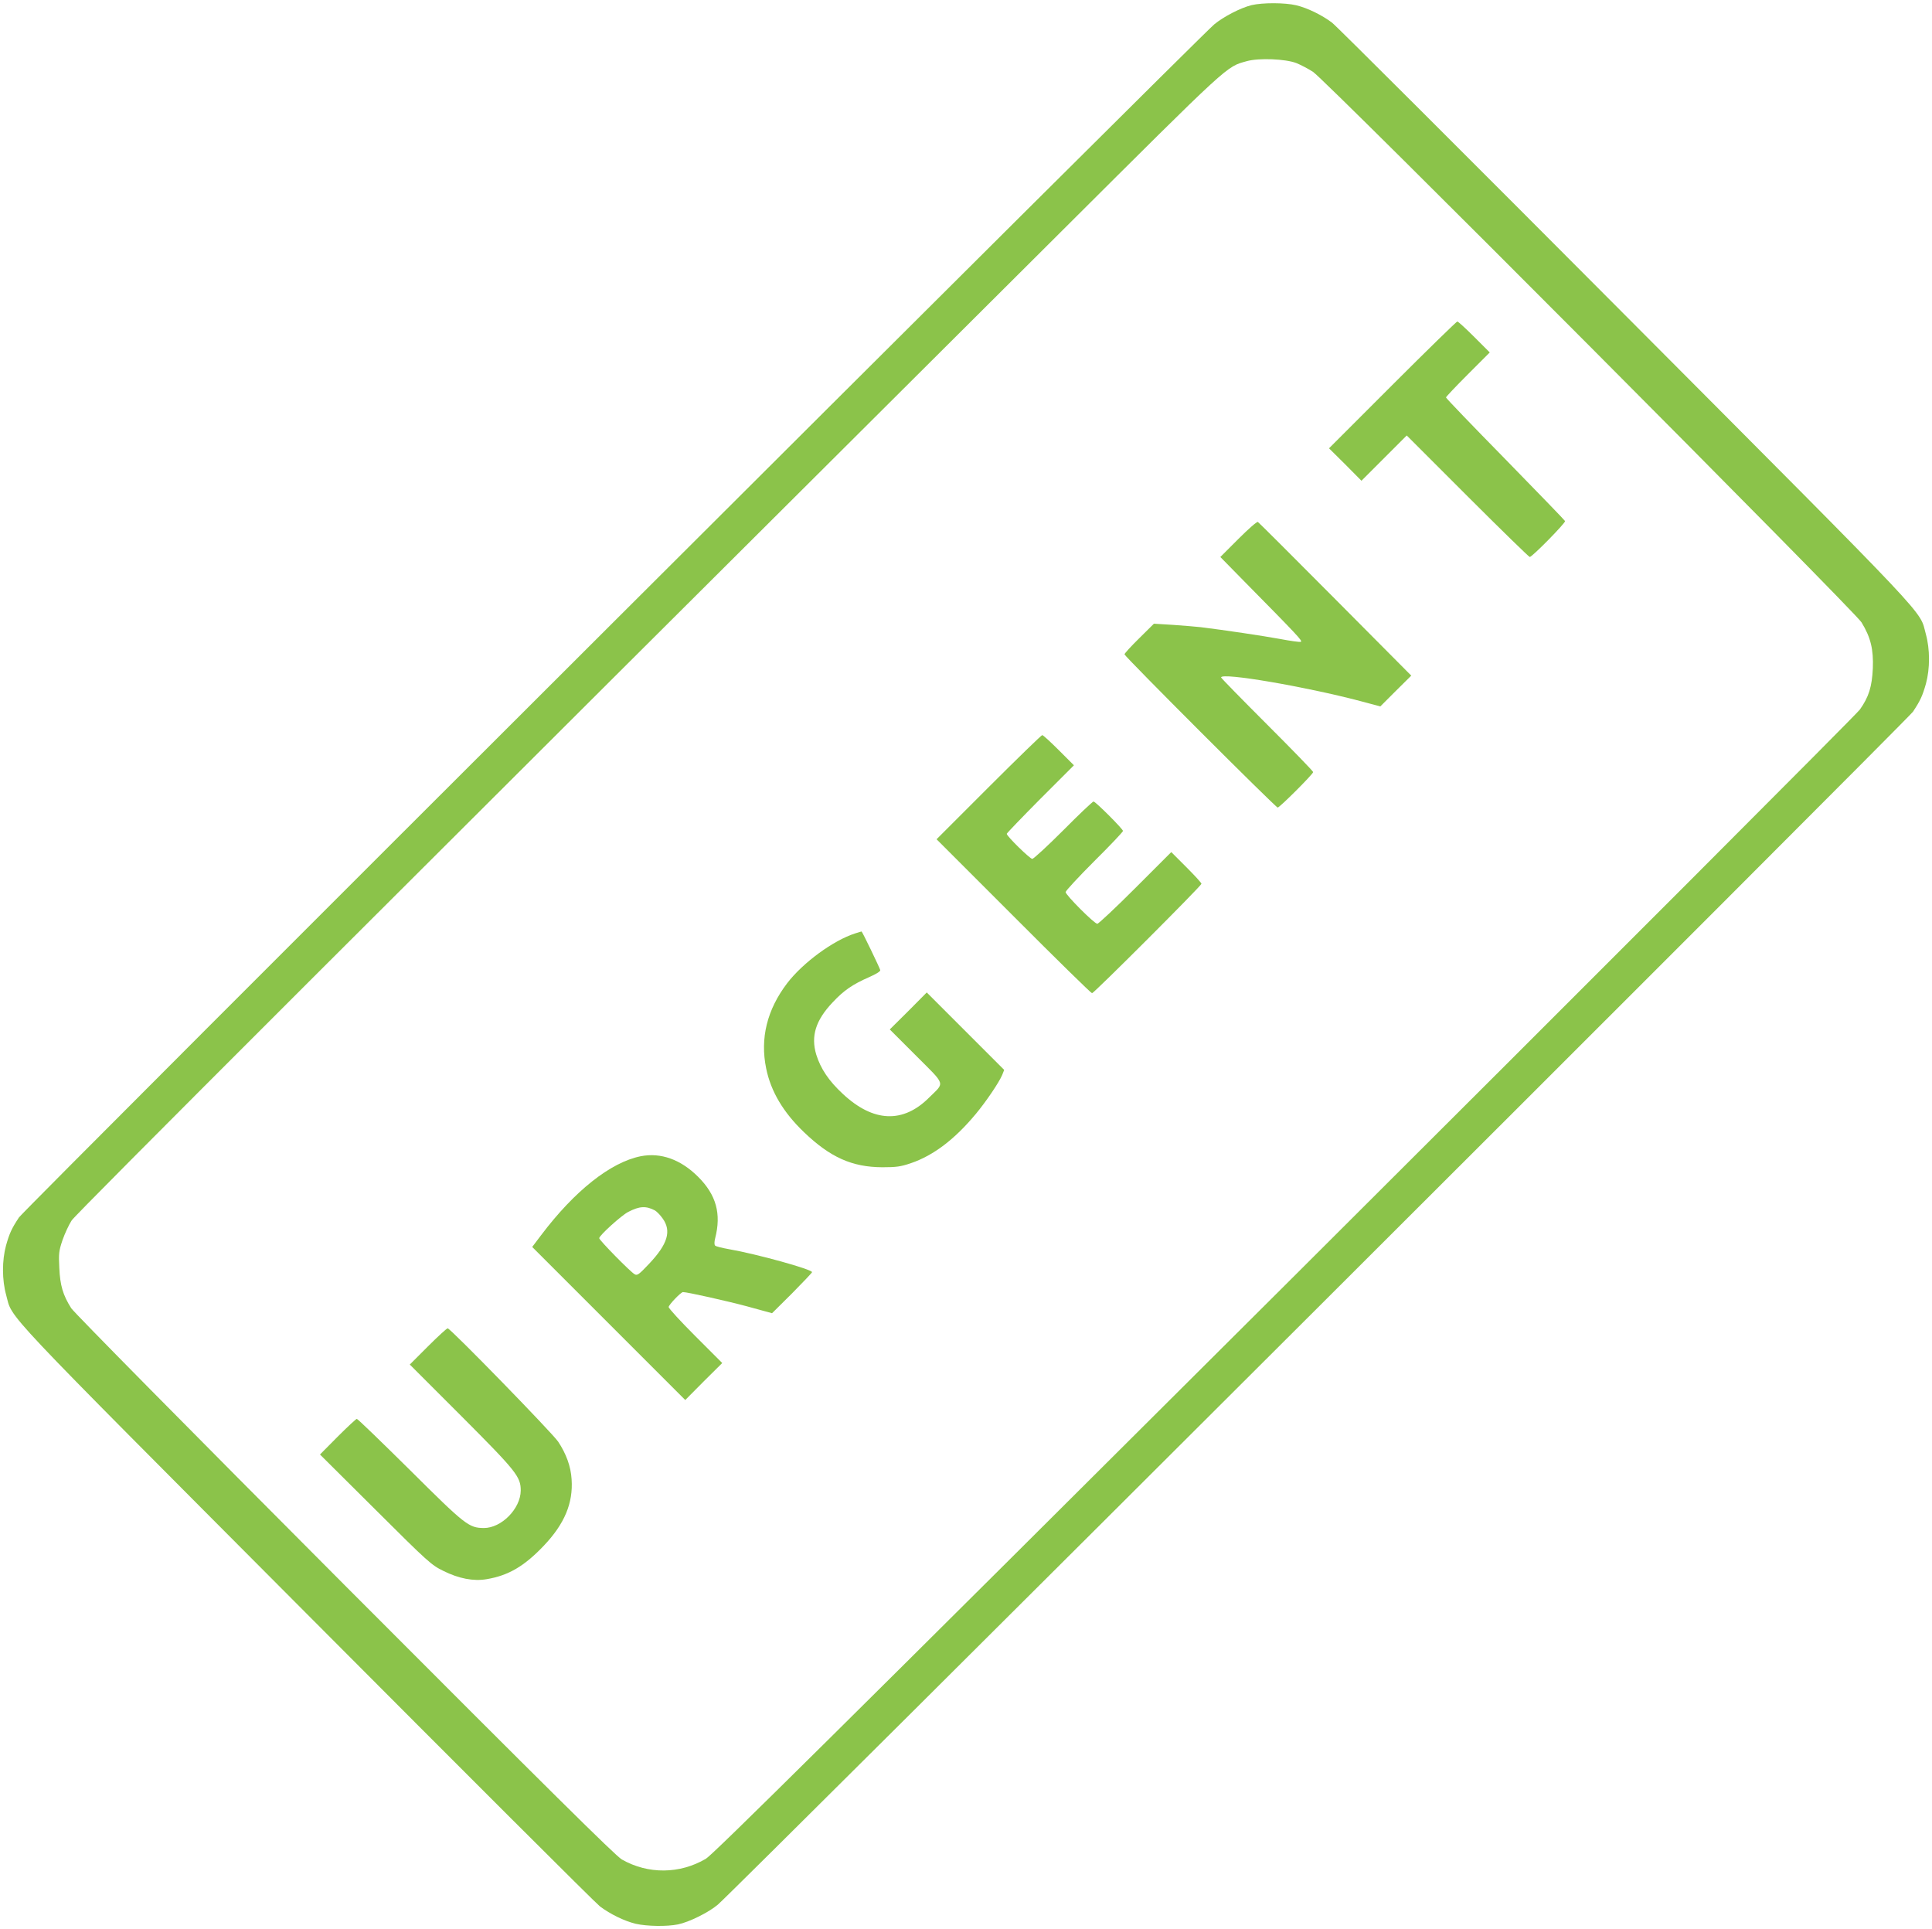 <?xml version="1.0" standalone="no"?>
<!DOCTYPE svg PUBLIC "-//W3C//DTD SVG 20010904//EN"
 "http://www.w3.org/TR/2001/REC-SVG-20010904/DTD/svg10.dtd">
<svg version="1.0" xmlns="http://www.w3.org/2000/svg"
 width="1280pt" height="1278pt" viewBox="0 0 1280 1278"
 preserveAspectRatio="xMidYMid meet">
<g transform="translate(0,1278) scale(0.1,-0.1)"
fill="#8bc34a" stroke="none">
<path d="M8292 12746 c-73 -18 -187 -77 -248 -128 -104 -87 -7886 -7854 -7918
-7903 -49 -74 -63 -105 -86 -186 -27 -99 -27 -229 1 -329 45 -164 -77 -35
1988 -2108 1043 -1047 1918 -1921 1946 -1942 68 -51 162 -97 237 -115 75 -17
206 -19 280 -4 73 15 203 79 264 131 105 88 7886 7855 7918 7903 49 74 63 105
86 186 27 99 27 229 -1 329 -45 164 77 35 -1988 2108 -1043 1047 -1918 1921
-1946 1942 -68 51 -162 97 -237 115 -76 18 -223 18 -296 1z m297 -384 c30 -12
79 -38 110 -58 87 -57 3585 -3569 3634 -3647 61 -100 80 -179 75 -305 -6 -122
-26 -188 -86 -273 -20 -29 -1735 -1746 -3810 -3815 -2982 -2972 -3787 -3769
-3835 -3798 -173 -102 -383 -104 -557 -5 -42 24 -487 465 -1835 1816 -1049
1052 -1793 1806 -1813 1836 -55 87 -74 151 -79 267 -5 94 -3 113 21 184 15 43
42 102 61 131 30 45 1978 1991 6550 6545 1136 1132 1097 1096 1236 1135 79 22
256 15 328 -13z"/>
<path d="M9225 10230 l-420 -420 108 -107 107 -108 150 150 150 150 403 -403
c221 -221 407 -402 412 -402 16 0 238 226 234 238 -2 5 -181 190 -396 410
-216 220 -393 404 -393 409 0 4 65 73 145 153 l145 145 -102 102 c-57 57 -107
103 -113 103 -5 0 -199 -189 -430 -420z"/>
<path d="M8204 9209 l-119 -119 160 -163 c355 -360 387 -394 373 -399 -7 -3
-69 6 -138 19 -109 20 -369 59 -525 78 -27 3 -108 10 -180 15 l-130 8 -97 -96
c-54 -53 -98 -101 -98 -107 0 -13 1002 -1015 1015 -1015 13 0 235 222 235 235
0 6 -137 147 -305 315 -168 168 -305 308 -305 312 0 35 556 -60 924 -157 l131
-35 102 102 103 102 -503 506 c-276 278 -507 508 -513 512 -6 4 -62 -45 -130
-113z"/>
<path d="M6550 7565 l-345 -345 510 -510 c280 -281 514 -510 520 -510 13 0
725 712 725 725 0 6 -45 55 -100 110 l-100 100 -238 -238 c-130 -130 -244
-237 -252 -237 -20 0 -210 191 -210 210 0 8 86 101 190 205 105 104 190 194
190 200 0 13 -182 195 -195 195 -6 0 -96 -85 -200 -190 -104 -104 -197 -190
-206 -190 -15 0 -169 150 -169 166 0 4 100 108 222 231 l223 223 -100 100
c-55 55 -104 100 -110 100 -5 0 -165 -155 -355 -345z"/>
<path d="M5665 6596 c-144 -46 -345 -193 -450 -330 -133 -175 -180 -364 -139
-564 31 -153 114 -292 251 -423 174 -167 319 -231 518 -232 94 0 122 4 190 27
149 51 289 157 429 325 70 84 155 210 176 260 l13 33 -256 256 -257 257 -122
-123 -123 -122 174 -174 c200 -200 191 -174 88 -276 -173 -174 -371 -166 -573
23 -93 86 -147 167 -176 260 -37 123 -4 228 109 347 74 79 131 118 240 166 46
20 77 39 75 47 -5 18 -120 257 -124 256 -2 0 -21 -6 -43 -13z"/>
<path d="M4245 5120 c-200 -40 -439 -230 -660 -523 l-59 -78 507 -507 507
-507 122 123 123 122 -178 178 c-97 97 -177 184 -177 193 0 14 81 99 95 99 29
0 296 -60 426 -95 l164 -45 133 132 c72 73 132 136 132 140 0 19 -370 121
-549 152 -45 8 -87 18 -93 24 -6 6 -6 23 0 48 42 163 7 288 -112 407 -116 116
-248 163 -381 137z m94 -359 c12 -7 35 -30 51 -53 60 -83 34 -170 -90 -301
-66 -70 -78 -79 -95 -69 -27 14 -235 226 -235 239 0 18 147 151 192 174 75 39
118 41 177 10z"/>
<path d="M2835 3860 l-120 -120 342 -342 c365 -366 393 -401 393 -493 -1 -120
-128 -249 -245 -248 -99 1 -122 19 -490 385 -188 186 -345 338 -351 338 -5 0
-62 -53 -127 -118 l-117 -118 367 -365 c350 -349 372 -368 450 -406 102 -51
200 -70 287 -55 144 24 250 86 379 222 137 144 195 282 184 440 -5 85 -36 169
-89 249 -40 59 -714 751 -732 751 -6 0 -65 -54 -131 -120z"/>
</g>
</svg>
